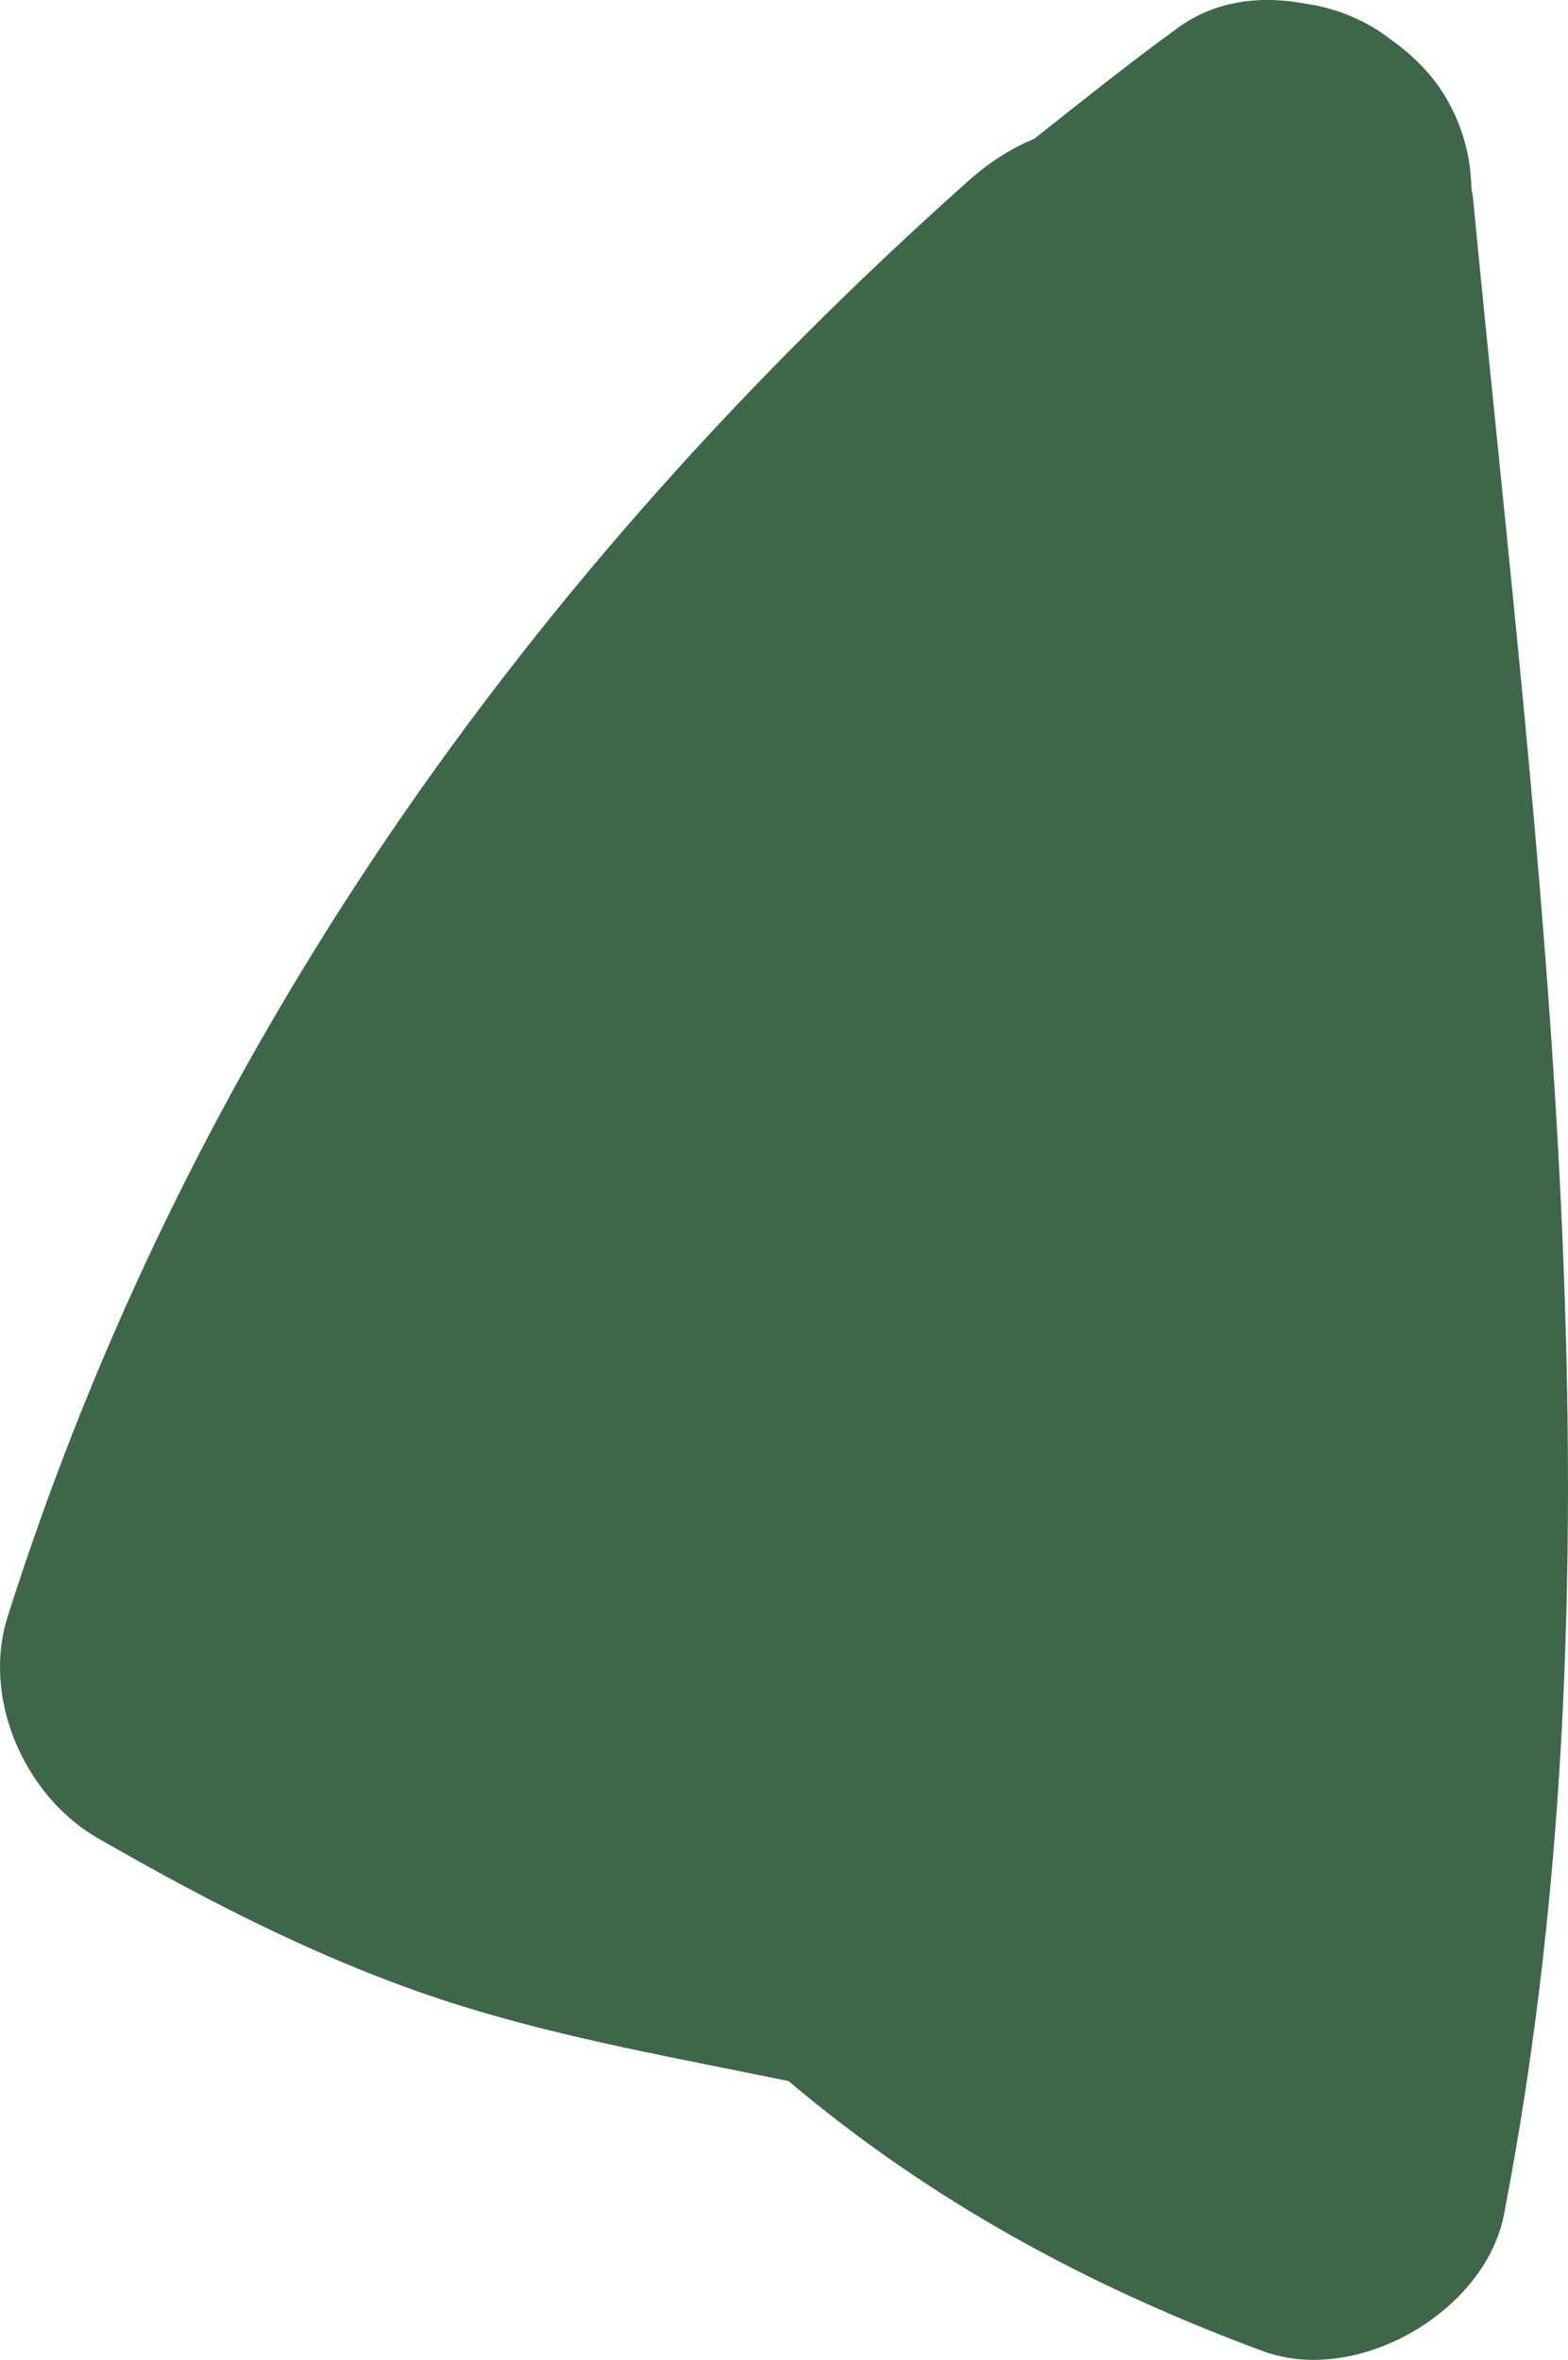 <?xml version="1.0" encoding="UTF-8"?><svg id="_レイヤー_2" xmlns="http://www.w3.org/2000/svg" viewBox="0 0 20.015 30.109"><defs><style>.cls-1{fill:#3e6648;stroke-width:0px;}</style></defs><g id="design"><path class="cls-1" d="m18.801,2.512c-.004-.037-.014-.072-.019-.109-.008-.383-.101-.774-.323-1.153-.166-.284-.408-.533-.692-.735-.243-.191-.525-.333-.841-.416-.001-0-.002-0-.003-.001-.079-.021-.16-.036-.244-.048-.569-.113-1.161-.046-1.641.303-.626.454-1.229.938-1.835,1.417-.28.117-.558.286-.826.524C6.734,7.317,2.396,13.389.097,20.628c-.331,1.042.218,2.288,1.149,2.823,1.481.852,3.015,1.637,4.652,2.145,1.359.422,2.774.668,4.168.956,1.8,1.522,3.829,2.623,6.057,3.446,1.199.443,2.835-.501,3.075-1.746,1.65-8.536.424-17.186-.397-25.74Z"/></g></svg>